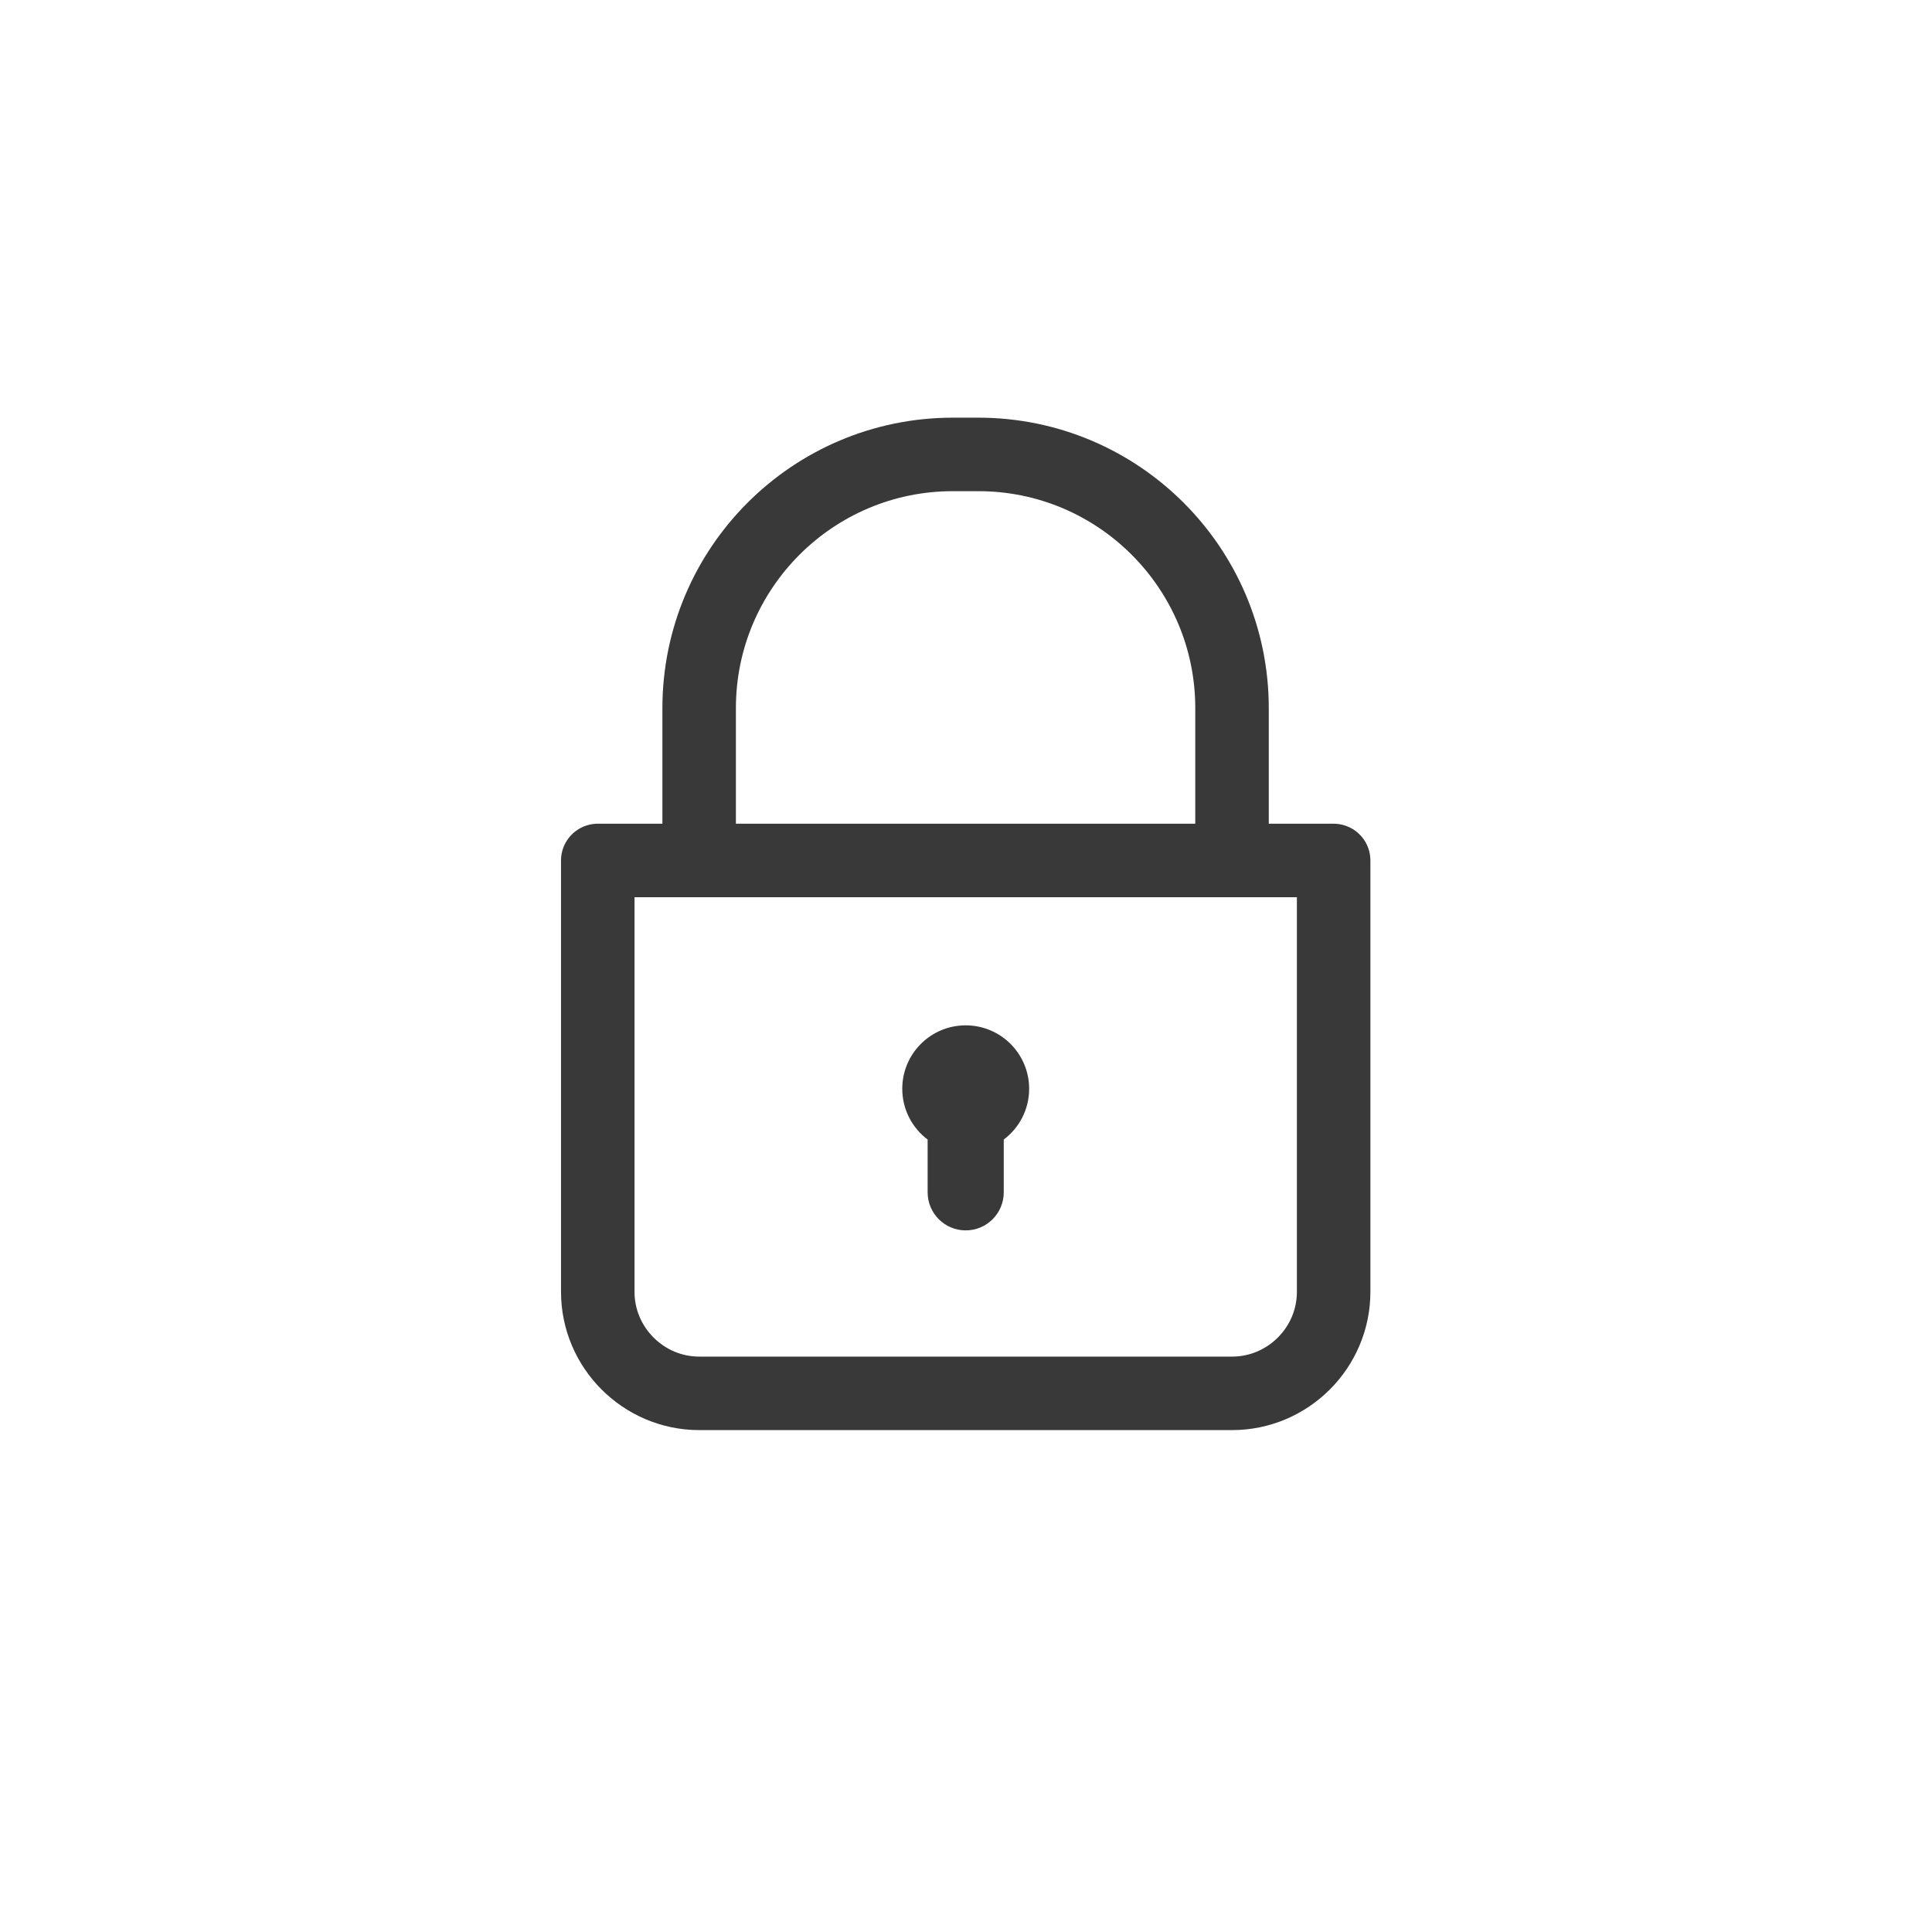 <svg width="92" height="92" viewBox="0 0 92 92" fill="none" xmlns="http://www.w3.org/2000/svg">
<g clip-path="url(#clip0_2862_93)">
<mask id="mask0_2862_93" style="mask-type:luminance" maskUnits="userSpaceOnUse" x="17" y="15" width="58" height="58">
<path d="M75 15H17V73H75V15Z" fill="white"/>
</mask>
<g mask="url(#mask0_2862_93)">
<path d="M28.465 40.975H63.507V61.516C63.507 64.175 61.331 66.35 58.673 66.35H33.298C30.64 66.35 28.465 64.175 28.465 61.516V40.975Z" stroke="#393939" stroke-width="3.5" stroke-linecap="round" stroke-linejoin="round"/>
<path d="M58.668 40.972V33.722C58.668 27.052 53.255 21.639 46.585 21.639H45.376C38.706 21.639 33.293 27.052 33.293 33.722V40.972" stroke="#393939" stroke-width="3.5" stroke-linecap="round" stroke-linejoin="round"/>
<path fill-rule="evenodd" clip-rule="evenodd" d="M47.798 54.264C48.532 53.713 49.007 52.835 49.007 51.847C49.007 50.178 47.654 48.826 45.986 48.826C44.317 48.826 42.965 50.178 42.965 51.847C42.965 52.835 43.44 53.713 44.173 54.264V56.777C44.173 57.778 44.985 58.59 45.986 58.59C46.987 58.59 47.798 57.778 47.798 56.777V54.264Z" fill="#393939"/>
</g>
</g>
<defs>
<clipPath id="clip0_2862_93">
<rect width="53" height="59" fill="white" transform="translate(20 15)"/>
</clipPath>
</defs>
</svg>
